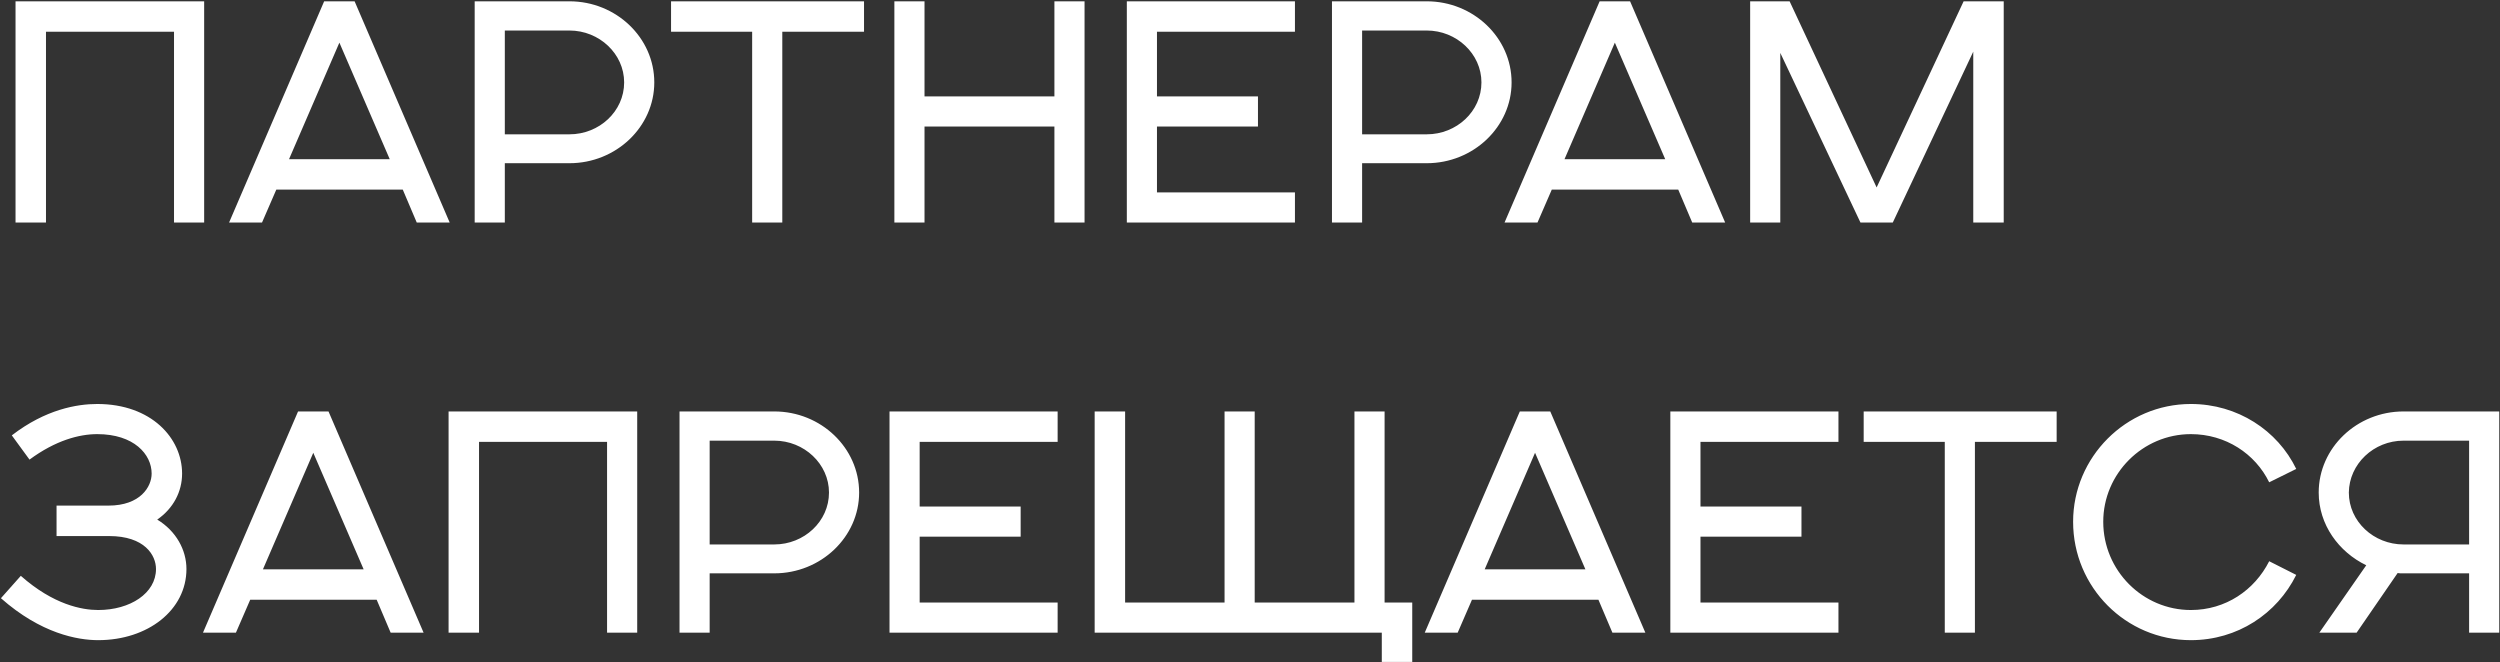 <?xml version="1.0" encoding="UTF-8"?> <svg xmlns="http://www.w3.org/2000/svg" width="1786" height="473" viewBox="0 0 1786 473" fill="none"><rect x="0" y="0" width="1786" height="473" fill="#333333" stroke="none"/> <path d="M11.096 159H32.852V22.692H124.316V159H145.85V0.936H11.096V159ZM163.646 159H187.178L197.39 135.468H287.744L297.734 159H321.266L253.334 0.936H231.578L163.646 159ZM206.492 113.712L242.456 30.462L278.42 113.712H206.492ZM339.11 159H360.644V116.598H406.82C440.12 116.598 467.426 90.624 467.426 58.878C467.426 26.91 440.12 0.936 406.82 0.936H339.11V159ZM360.644 95.952V21.804H406.82C428.132 21.804 445.892 38.454 445.892 58.878C445.892 79.524 428.132 95.952 406.82 95.952H360.644ZM537.338 159H558.872V22.692H617.258V0.936H479.396V22.692H537.338V159ZM638.94 159H660.474V90.402H753.27V159H774.804V0.936H753.27V68.868H660.474V0.936H638.94V159ZM805.006 159H925.108V137.466H826.54V90.402H898.69V68.868H826.54V22.692H925.108V0.936H805.006V159ZM951.561 159H973.095V116.598H1019.27C1052.57 116.598 1079.88 90.624 1079.88 58.878C1079.88 26.91 1052.57 0.936 1019.27 0.936H951.561V159ZM973.095 95.952V21.804H1019.27C1040.58 21.804 1058.34 38.454 1058.34 58.878C1058.34 79.524 1040.58 95.952 1019.27 95.952H973.095ZM1074.84 159H1098.38L1108.59 135.468H1198.94L1208.93 159H1232.46L1164.53 0.936H1142.78L1074.84 159ZM1117.69 113.712L1153.65 30.462L1189.62 113.712H1117.69ZM1250.31 159H1271.84V37.788L1329.12 159H1352.2L1409.7 36.9V159H1431.46V0.936H1402.82L1340.66 133.914L1278.5 0.936H1250.31V159ZM0.662 427.358C29.3 452.666 55.496 457.328 70.148 457.328C105.668 457.328 133.196 435.794 133.196 406.49C133.196 392.948 125.87 379.406 112.328 371.192C123.872 363.2 130.088 351.212 130.088 338.336C130.088 313.028 108.11 288.608 69.482 288.608C55.052 288.608 32.63 292.382 8.432 311.03L21.086 328.346C39.734 314.582 56.606 310.142 69.482 310.142C95.678 310.142 108.332 324.572 108.332 338.336C108.332 347.66 100.34 361.202 77.474 361.202H40.4V382.958H77.918C103.448 382.958 111.44 396.722 111.44 406.49C111.44 423.806 93.014 435.794 70.148 435.794C58.604 435.794 38.18 432.02 14.87 411.374L0.662 427.358ZM145.002 452H168.534L178.746 428.468H269.1L279.09 452H302.622L234.69 293.936H212.934L145.002 452ZM187.848 406.712L223.812 323.462L259.776 406.712H187.848ZM320.465 452H342.221V315.692H433.685V452H455.219V293.936H320.465V452ZM485.448 452H506.982V409.598H553.158C586.458 409.598 613.764 383.624 613.764 351.878C613.764 319.91 586.458 293.936 553.158 293.936H485.448V452ZM506.982 388.952V314.804H553.158C574.47 314.804 592.23 331.454 592.23 351.878C592.23 372.524 574.47 388.952 553.158 388.952H506.982ZM635.471 452H755.573V430.466H657.005V383.402H729.155V361.868H657.005V315.692H755.573V293.936H635.471V452ZM782.026 452H987.154V472.868H1008.91V430.466H989.152V293.936H967.618V430.466H896.356V293.936H874.822V430.466H803.782V293.936H782.026V452ZM1017.83 452H1041.36L1051.57 428.468H1141.92L1151.91 452H1175.45L1107.51 293.936H1085.76L1017.83 452ZM1060.67 406.712L1096.64 323.462L1132.6 406.712H1060.67ZM1193.29 452H1313.39V430.466H1214.82V383.402H1286.97V361.868H1214.82V315.692H1313.39V293.936H1193.29V452ZM1389.35 452H1410.88V315.692H1469.27V293.936H1331.41V315.692H1389.35V452ZM1621.11 400.94C1610.68 421.586 1590.03 435.794 1565.17 435.794C1530.76 435.794 1502.56 407.6 1502.56 372.746C1502.56 338.336 1530.76 310.142 1565.17 310.142C1590.03 310.142 1611.12 324.128 1621.11 344.552L1640.43 335.006C1627.11 307.478 1598.47 288.608 1565.17 288.608C1518.77 288.608 1481.03 326.57 1481.03 372.746C1481.03 419.588 1518.77 457.328 1565.17 457.328C1598.47 457.328 1626.66 438.458 1640.43 410.708L1621.11 400.94ZM1717.09 388.952C1695.77 388.952 1678.01 372.524 1678.01 351.878C1678.24 331.454 1695.77 314.804 1717.09 314.804H1763.93V388.952H1717.09ZM1785.46 293.936H1717.09C1683.79 293.936 1656.48 319.91 1656.48 351.878C1656.48 374.744 1670.69 394.28 1690.45 403.826L1656.92 452H1683.56L1712.87 409.376C1713.76 409.598 1715.31 409.598 1716.2 409.598H1763.93V452H1785.46V293.936Z" fill="white"></path> </svg> 